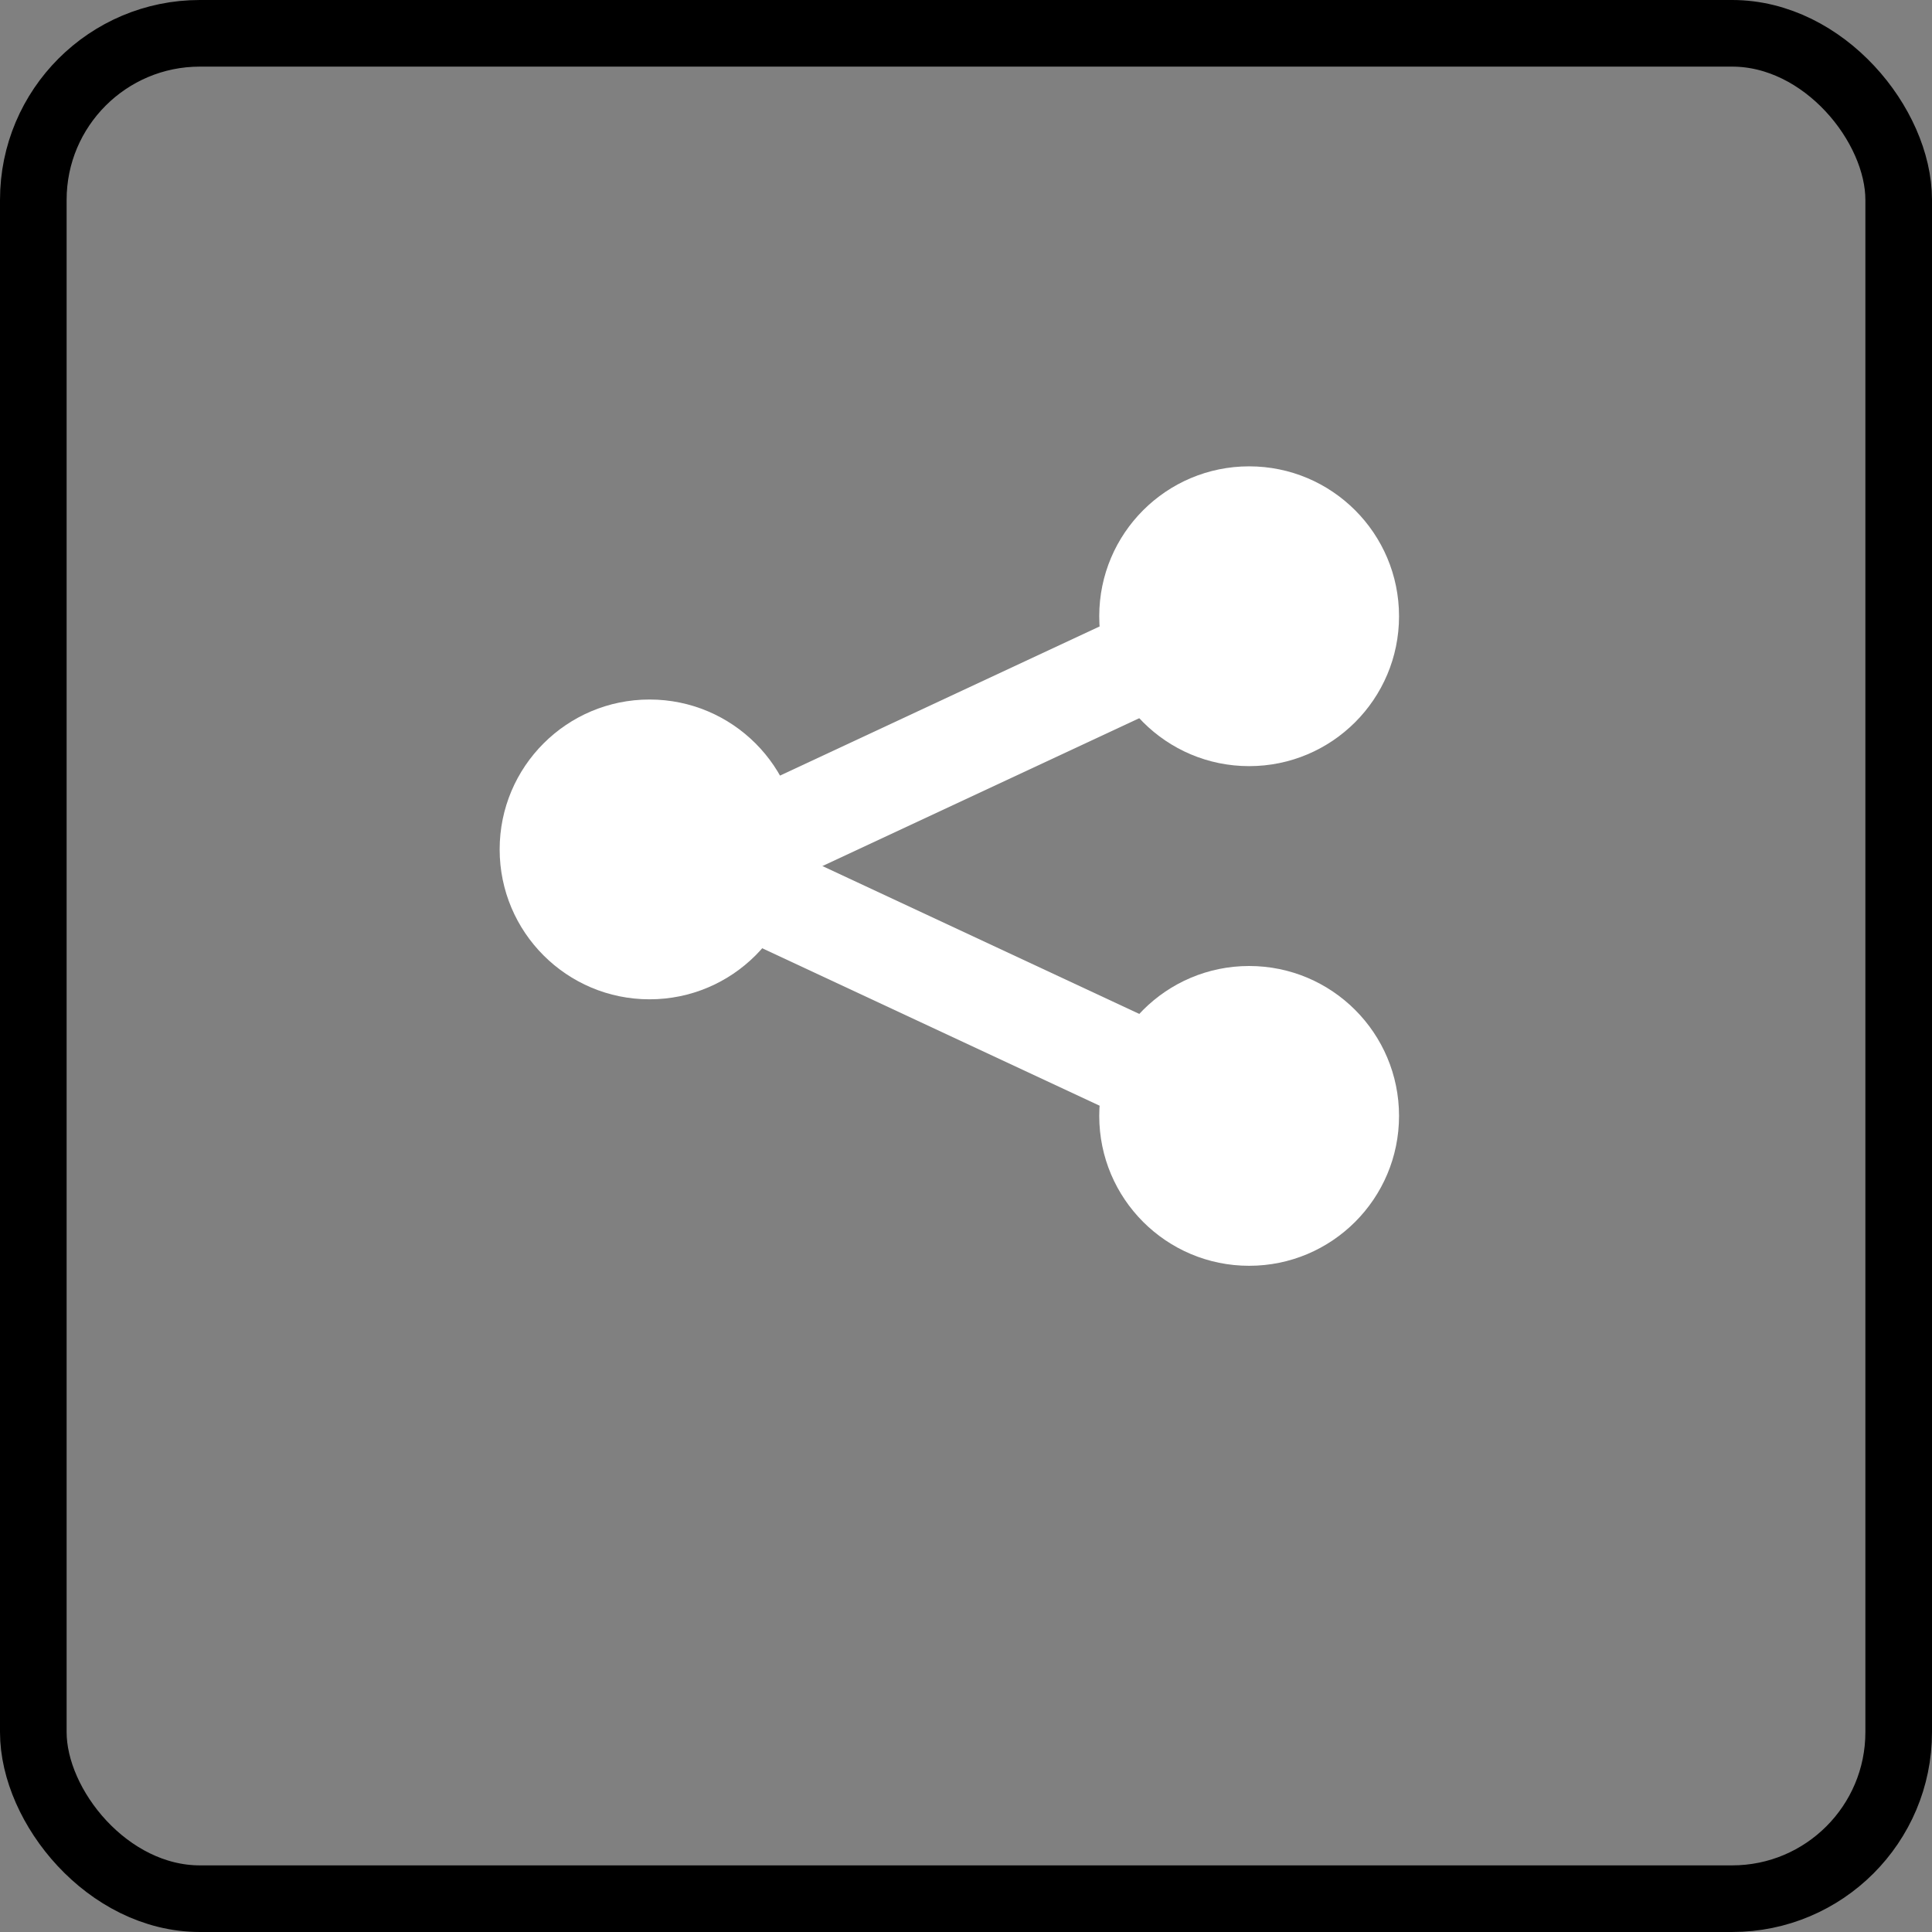 <?xml version="1.0" encoding="UTF-8"?>
<svg width="58px" height="58px" viewBox="0 0 58 58" version="1.1" xmlns="http://www.w3.org/2000/svg" xmlns:xlink="http://www.w3.org/1999/xlink">
    <rect x="0" y="0" width="58" height="58" fill="#808080" stroke="none"/>
    <!-- Generator: sketchtool 50.2 (55047) - http://www.bohemiancoding.com/sketch -->
    <title>E4DAC9A7-0DFB-454E-A121-713C2C288B92</title>
    <desc>Created with sketchtool.</desc>
    <defs></defs>
    <g id="Page-1" stroke="none" stroke-width="1" fill="none" fill-rule="evenodd">
        <g id="Art-View-Info" transform="translate(-1393, -962)">
            <g id="Share-Icon" transform="translate(1393, 962)">
                <rect id="Rectangle-6-Copy-7" stroke="#000000" stroke-width="2" x="1" y="1" width="56" height="56" rx="5"></rect>
                <g id="Social" transform="translate(15, 14)">
                    <path d="M4,13 L19,6" id="Line" stroke="#FFFFFF" stroke-width="3" stroke-linecap="square"></path>
                    <path d="M4,18 L19,11" id="Line" stroke="#FFFFFF" stroke-width="3" stroke-linecap="square" transform="translate(11.5, 14.5) scale(1, -1) translate(-11.5, -14.5) "></path>
                    <circle id="Oval-4" fill="#FFFFFF" cx="4.5" cy="11.5" r="4.5"></circle>
                    <circle id="Oval-4-Copy" fill="#FFFFFF" cx="22.5" cy="4.5" r="4.5"></circle>
                    <circle id="Oval-4-Copy-2" fill="#FFFFFF" cx="22.5" cy="19.5" r="4.5"></circle>
                </g>
            </g>
        </g>
    </g>
</svg>